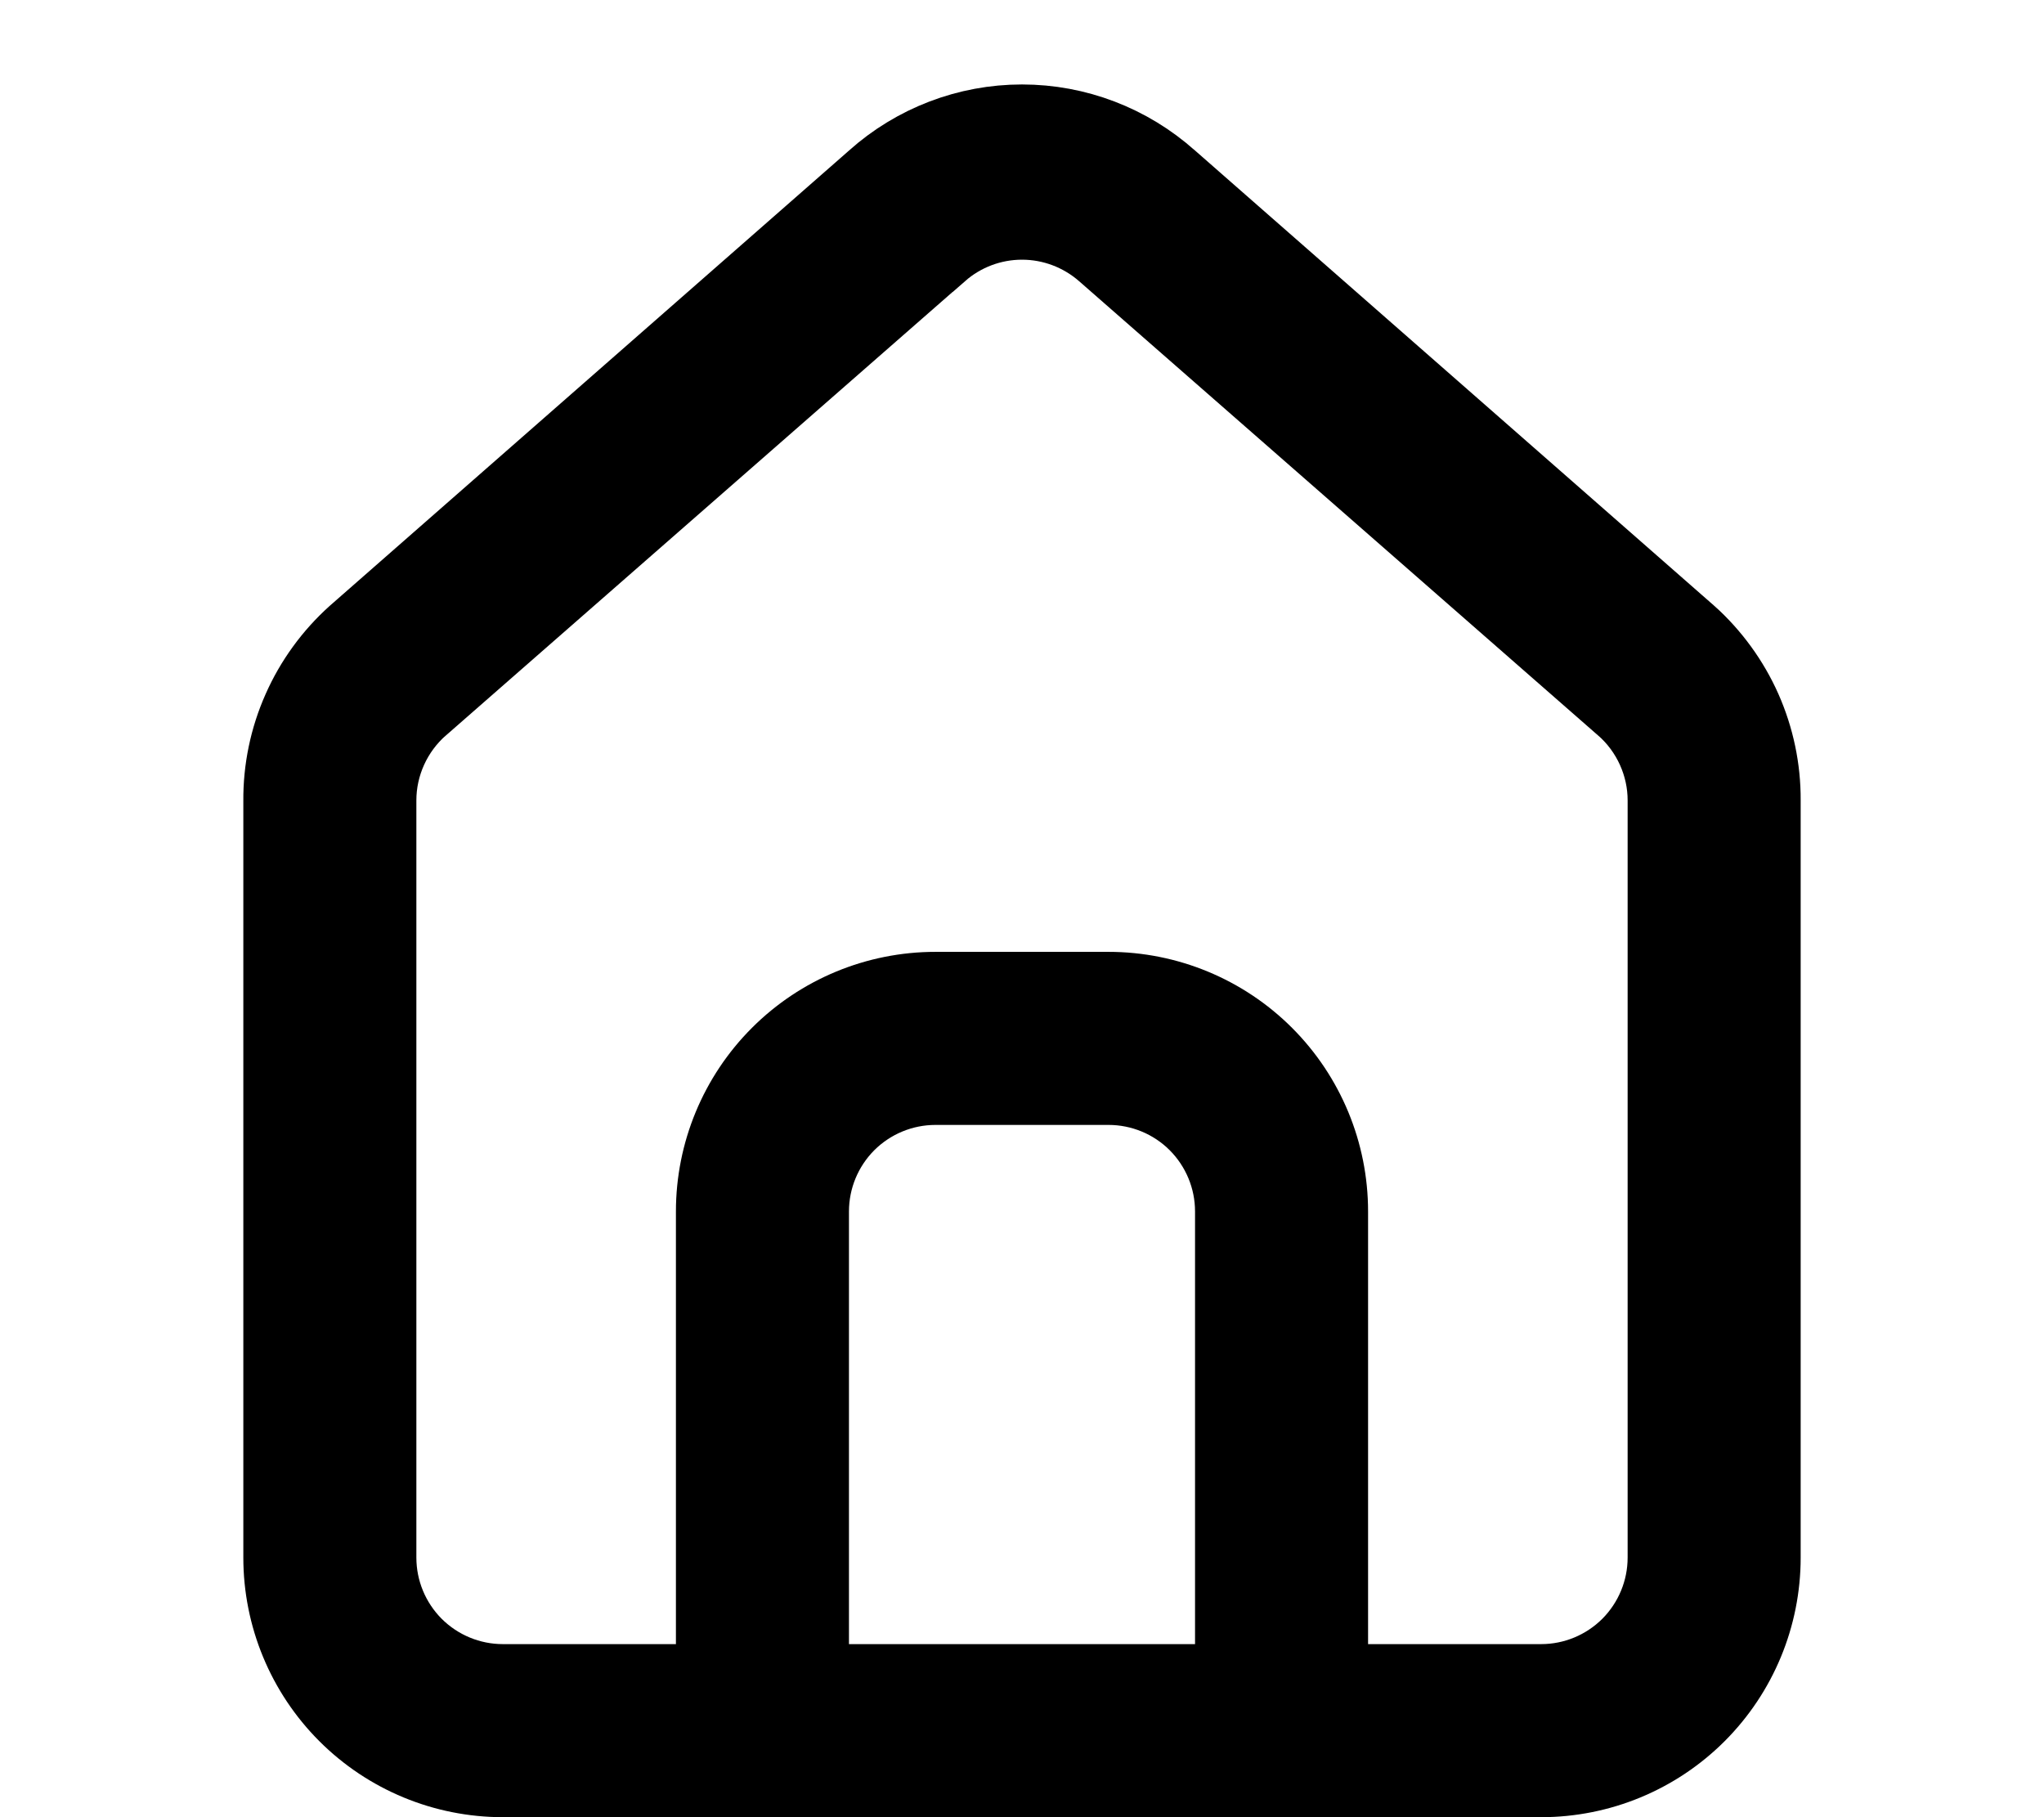 <svg width="18" height="16" viewBox="0 0 18 21" fill="none" xmlns="http://www.w3.org/2000/svg">
<path d="M10.667 2.113L10.667 2.113L10.671 2.116L16.667 7.373C16.667 7.373 16.668 7.374 16.669 7.374C16.931 7.61 17.141 7.898 17.285 8.221C17.428 8.544 17.502 8.894 17.5 9.248V9.25V18C17.5 18.663 17.237 19.299 16.768 19.768C16.299 20.237 15.663 20.5 15 20.5H3C2.337 20.5 1.701 20.237 1.232 19.768C0.763 19.299 0.5 18.663 0.5 18V9.26H0.5L0.5 9.256C0.497 8.901 0.57 8.549 0.714 8.225C0.857 7.901 1.068 7.611 1.332 7.374L7.33 2.116L7.33 2.116L7.333 2.113C7.792 1.703 8.385 1.476 9 1.476C9.615 1.476 10.208 1.703 10.667 2.113ZM11 19.5H11.5V19V14C11.5 13.602 11.342 13.221 11.061 12.939C10.78 12.658 10.398 12.5 10 12.5H8C7.602 12.5 7.221 12.658 6.939 12.939C6.658 13.221 6.5 13.602 6.5 14V19V19.5H7H11ZM12.5 19V19.5H13H15C15.398 19.5 15.779 19.342 16.061 19.061C16.342 18.779 16.5 18.398 16.5 18V9.25V9.249C16.5 9.036 16.454 8.826 16.366 8.632C16.278 8.438 16.15 8.265 15.99 8.124L15.989 8.124L9.99 2.874C9.99 2.874 9.99 2.874 9.99 2.874C9.716 2.634 9.364 2.501 9 2.501C8.636 2.501 8.284 2.634 8.011 2.874C8.01 2.874 8.01 2.874 8.01 2.874L2.011 8.124L2.01 8.124C1.85 8.265 1.722 8.438 1.634 8.632C1.546 8.826 1.5 9.036 1.5 9.249V9.25V18C1.5 18.398 1.658 18.779 1.939 19.061C2.221 19.342 2.602 19.5 3 19.5H5H5.5V19V14C5.5 13.337 5.763 12.701 6.232 12.232C6.701 11.763 7.337 11.5 8 11.5H10C10.663 11.5 11.299 11.763 11.768 12.232C12.237 12.701 12.5 13.337 12.5 14V19Z" fill="black" stroke="black"/>
</svg>